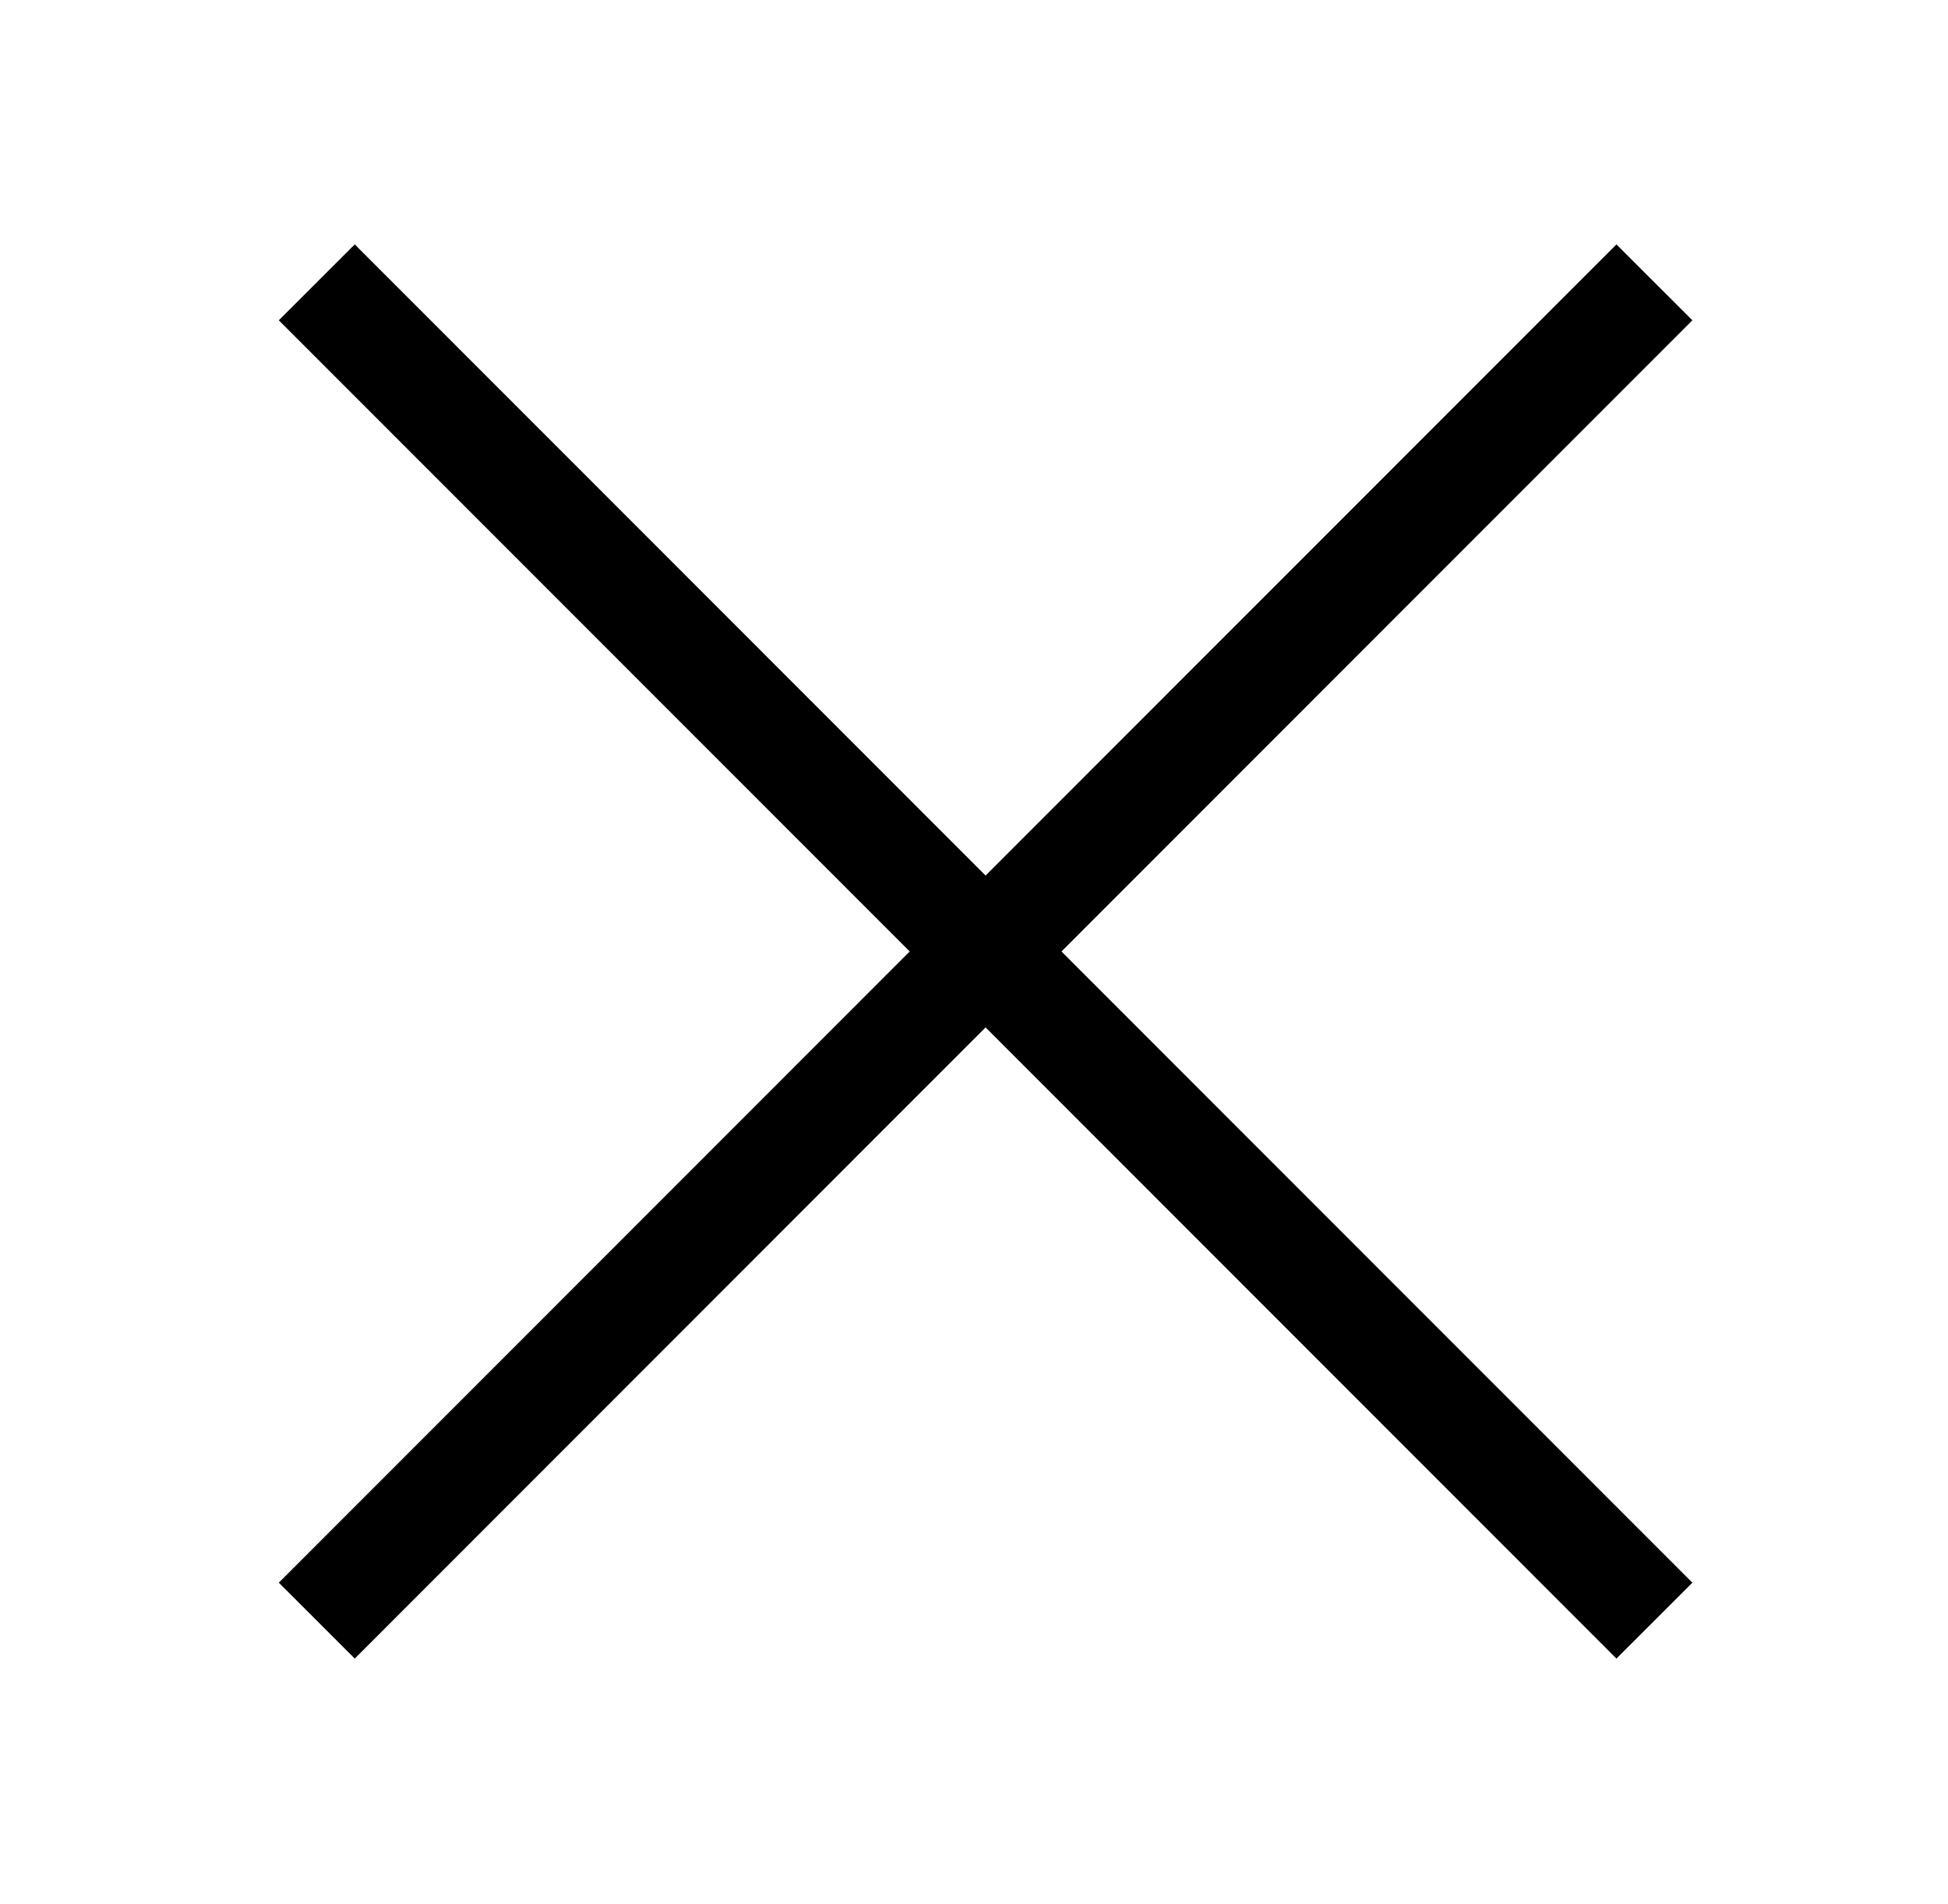 <?xml version="1.0" encoding="utf-8"?>
<!-- Generator: Adobe Illustrator 23.0.6, SVG Export Plug-In . SVG Version: 6.00 Build 0)  -->
<svg version="1.1" id="Layer_1" xmlns="http://www.w3.org/2000/svg" xmlns:xlink="http://www.w3.org/1999/xlink" x="0px" y="0px"
	 width="22.68px" height="22.17px" viewBox="0 0 22.68 22.17" style="enable-background:new 0 0 22.68 22.17;" xml:space="preserve"
	>
<style type="text/css">
	.st0{fill:none;stroke:#000000;stroke-width:1.25;stroke-linecap:square;stroke-linejoin:bevel;stroke-miterlimit:10;}
</style>
<g>
	<line class="st0" x1="4.13" y1="3.73" x2="18.82" y2="18.43"/>
	<line class="st0" x1="18.82" y1="3.73" x2="4.13" y2="18.43"/>
</g>
</svg>
